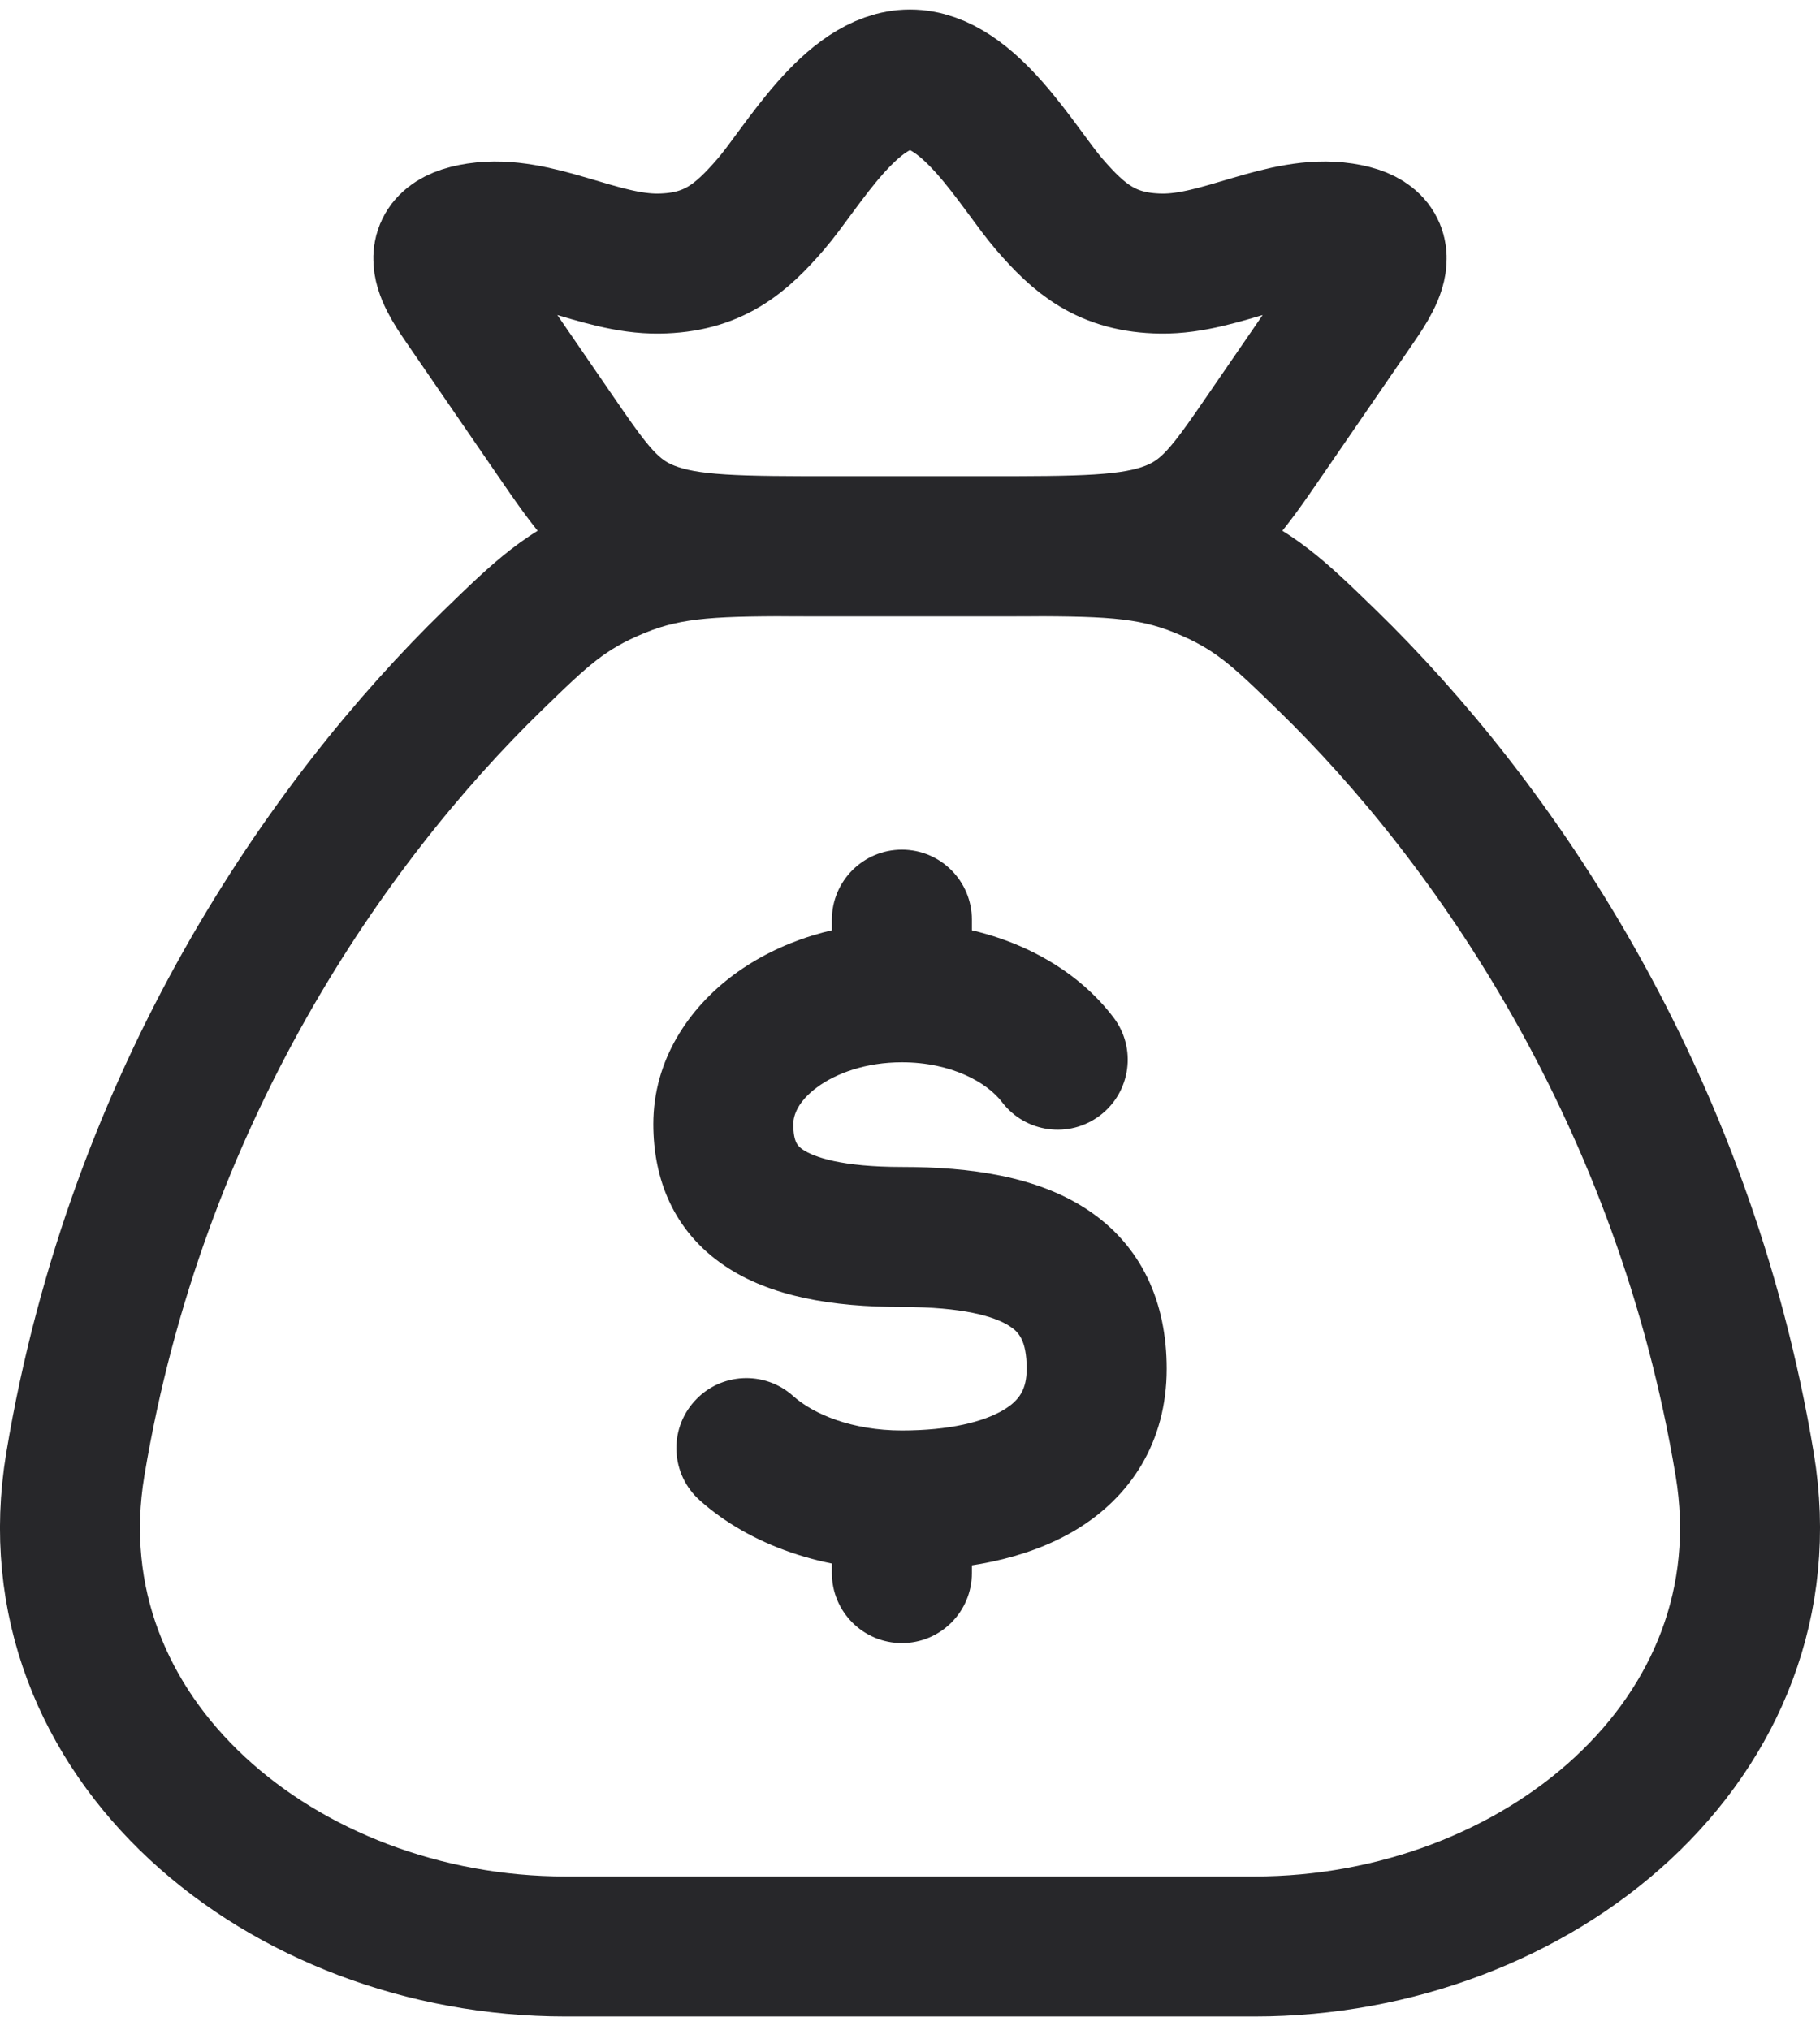 <svg width="26" height="29" viewBox="0 0 26 29" fill="none" xmlns="http://www.w3.org/2000/svg">
<g id="elements">
<path id="Vector" d="M24.924 20.916C24.049 15.651 21.324 11.73 18.956 9.428C18.267 8.758 17.922 8.423 17.161 8.112C16.4 7.802 15.746 7.802 14.437 7.802L11.563 7.802C10.254 7.802 9.6 7.802 8.839 8.112C8.078 8.423 7.733 8.758 7.044 9.428C4.676 11.73 1.951 15.651 1.076 20.916C0.425 24.834 4.039 27.802 8.078 27.802L17.922 27.802C21.961 27.802 25.575 24.834 24.924 20.916Z" stroke="#27272A" stroke-width="2" stroke-linecap="round"/>
<path id="Vector_2" d="M13.884 13.136C13.884 12.584 13.436 12.136 12.884 12.136C12.332 12.136 11.884 12.584 11.884 13.136L13.884 13.136ZM11.884 22.469C11.884 23.021 12.332 23.469 12.884 23.469C13.436 23.469 13.884 23.021 13.884 22.469H11.884ZM14.314 15.741C14.648 16.181 15.276 16.266 15.715 15.932C16.155 15.598 16.241 14.97 15.906 14.531L14.314 15.741ZM11.33 19.939C10.918 19.57 10.286 19.605 9.918 20.017C9.549 20.428 9.584 21.061 9.996 21.429L11.33 19.939ZM12.884 16.668C12.021 16.668 11.628 16.527 11.472 16.422C11.4 16.374 11.333 16.319 11.333 16.055H9.333C9.333 16.831 9.614 17.582 10.354 18.081C11.01 18.522 11.892 18.668 12.884 18.668L12.884 16.668ZM11.333 16.055C11.333 15.928 11.401 15.73 11.674 15.529C11.947 15.328 12.371 15.173 12.884 15.173V13.173C11.988 13.173 11.137 13.44 10.487 13.919C9.837 14.399 9.333 15.143 9.333 16.055H11.333ZM14.667 19.55C14.667 19.846 14.562 20.003 14.337 20.138C14.051 20.309 13.562 20.432 12.884 20.432V22.432C13.743 22.432 14.645 22.286 15.367 21.853C16.149 21.383 16.667 20.599 16.667 19.55H14.667ZM12.884 18.668C13.755 18.668 14.209 18.802 14.425 18.943C14.55 19.024 14.667 19.144 14.667 19.55H16.667C16.667 18.612 16.32 17.791 15.517 17.267C14.805 16.803 13.868 16.668 12.884 16.668L12.884 18.668ZM13.884 14.173L13.884 13.136L11.884 13.136L11.884 14.173L13.884 14.173ZM11.884 21.432V22.469H13.884V21.432H11.884ZM12.884 15.173C13.597 15.173 14.105 15.466 14.314 15.741L15.906 14.531C15.242 13.657 14.083 13.173 12.884 13.173V15.173ZM12.884 20.432C12.173 20.432 11.62 20.199 11.33 19.939L9.996 21.429C10.721 22.078 11.78 22.432 12.884 22.432V20.432Z" fill="#27272A"/>
<path id="Rectangle 2181" d="M6.675 4.393C6.4 3.993 6.002 3.449 6.825 3.325C7.672 3.198 8.551 3.777 9.411 3.765C10.19 3.755 10.586 3.409 11.012 2.916C11.46 2.397 12.154 1.136 13 1.136C13.846 1.136 14.54 2.397 14.988 2.916C15.414 3.409 15.81 3.755 16.589 3.765C17.449 3.777 18.328 3.198 19.175 3.325C19.998 3.449 19.6 3.993 19.325 4.393L18.081 6.203C17.549 6.978 17.283 7.365 16.726 7.584C16.169 7.802 15.45 7.802 14.011 7.802H11.989C10.55 7.802 9.831 7.802 9.274 7.584C8.717 7.365 8.451 6.978 7.919 6.203L6.675 4.393Z" stroke="#27272A" stroke-width="2"/>
</g>
</svg>
